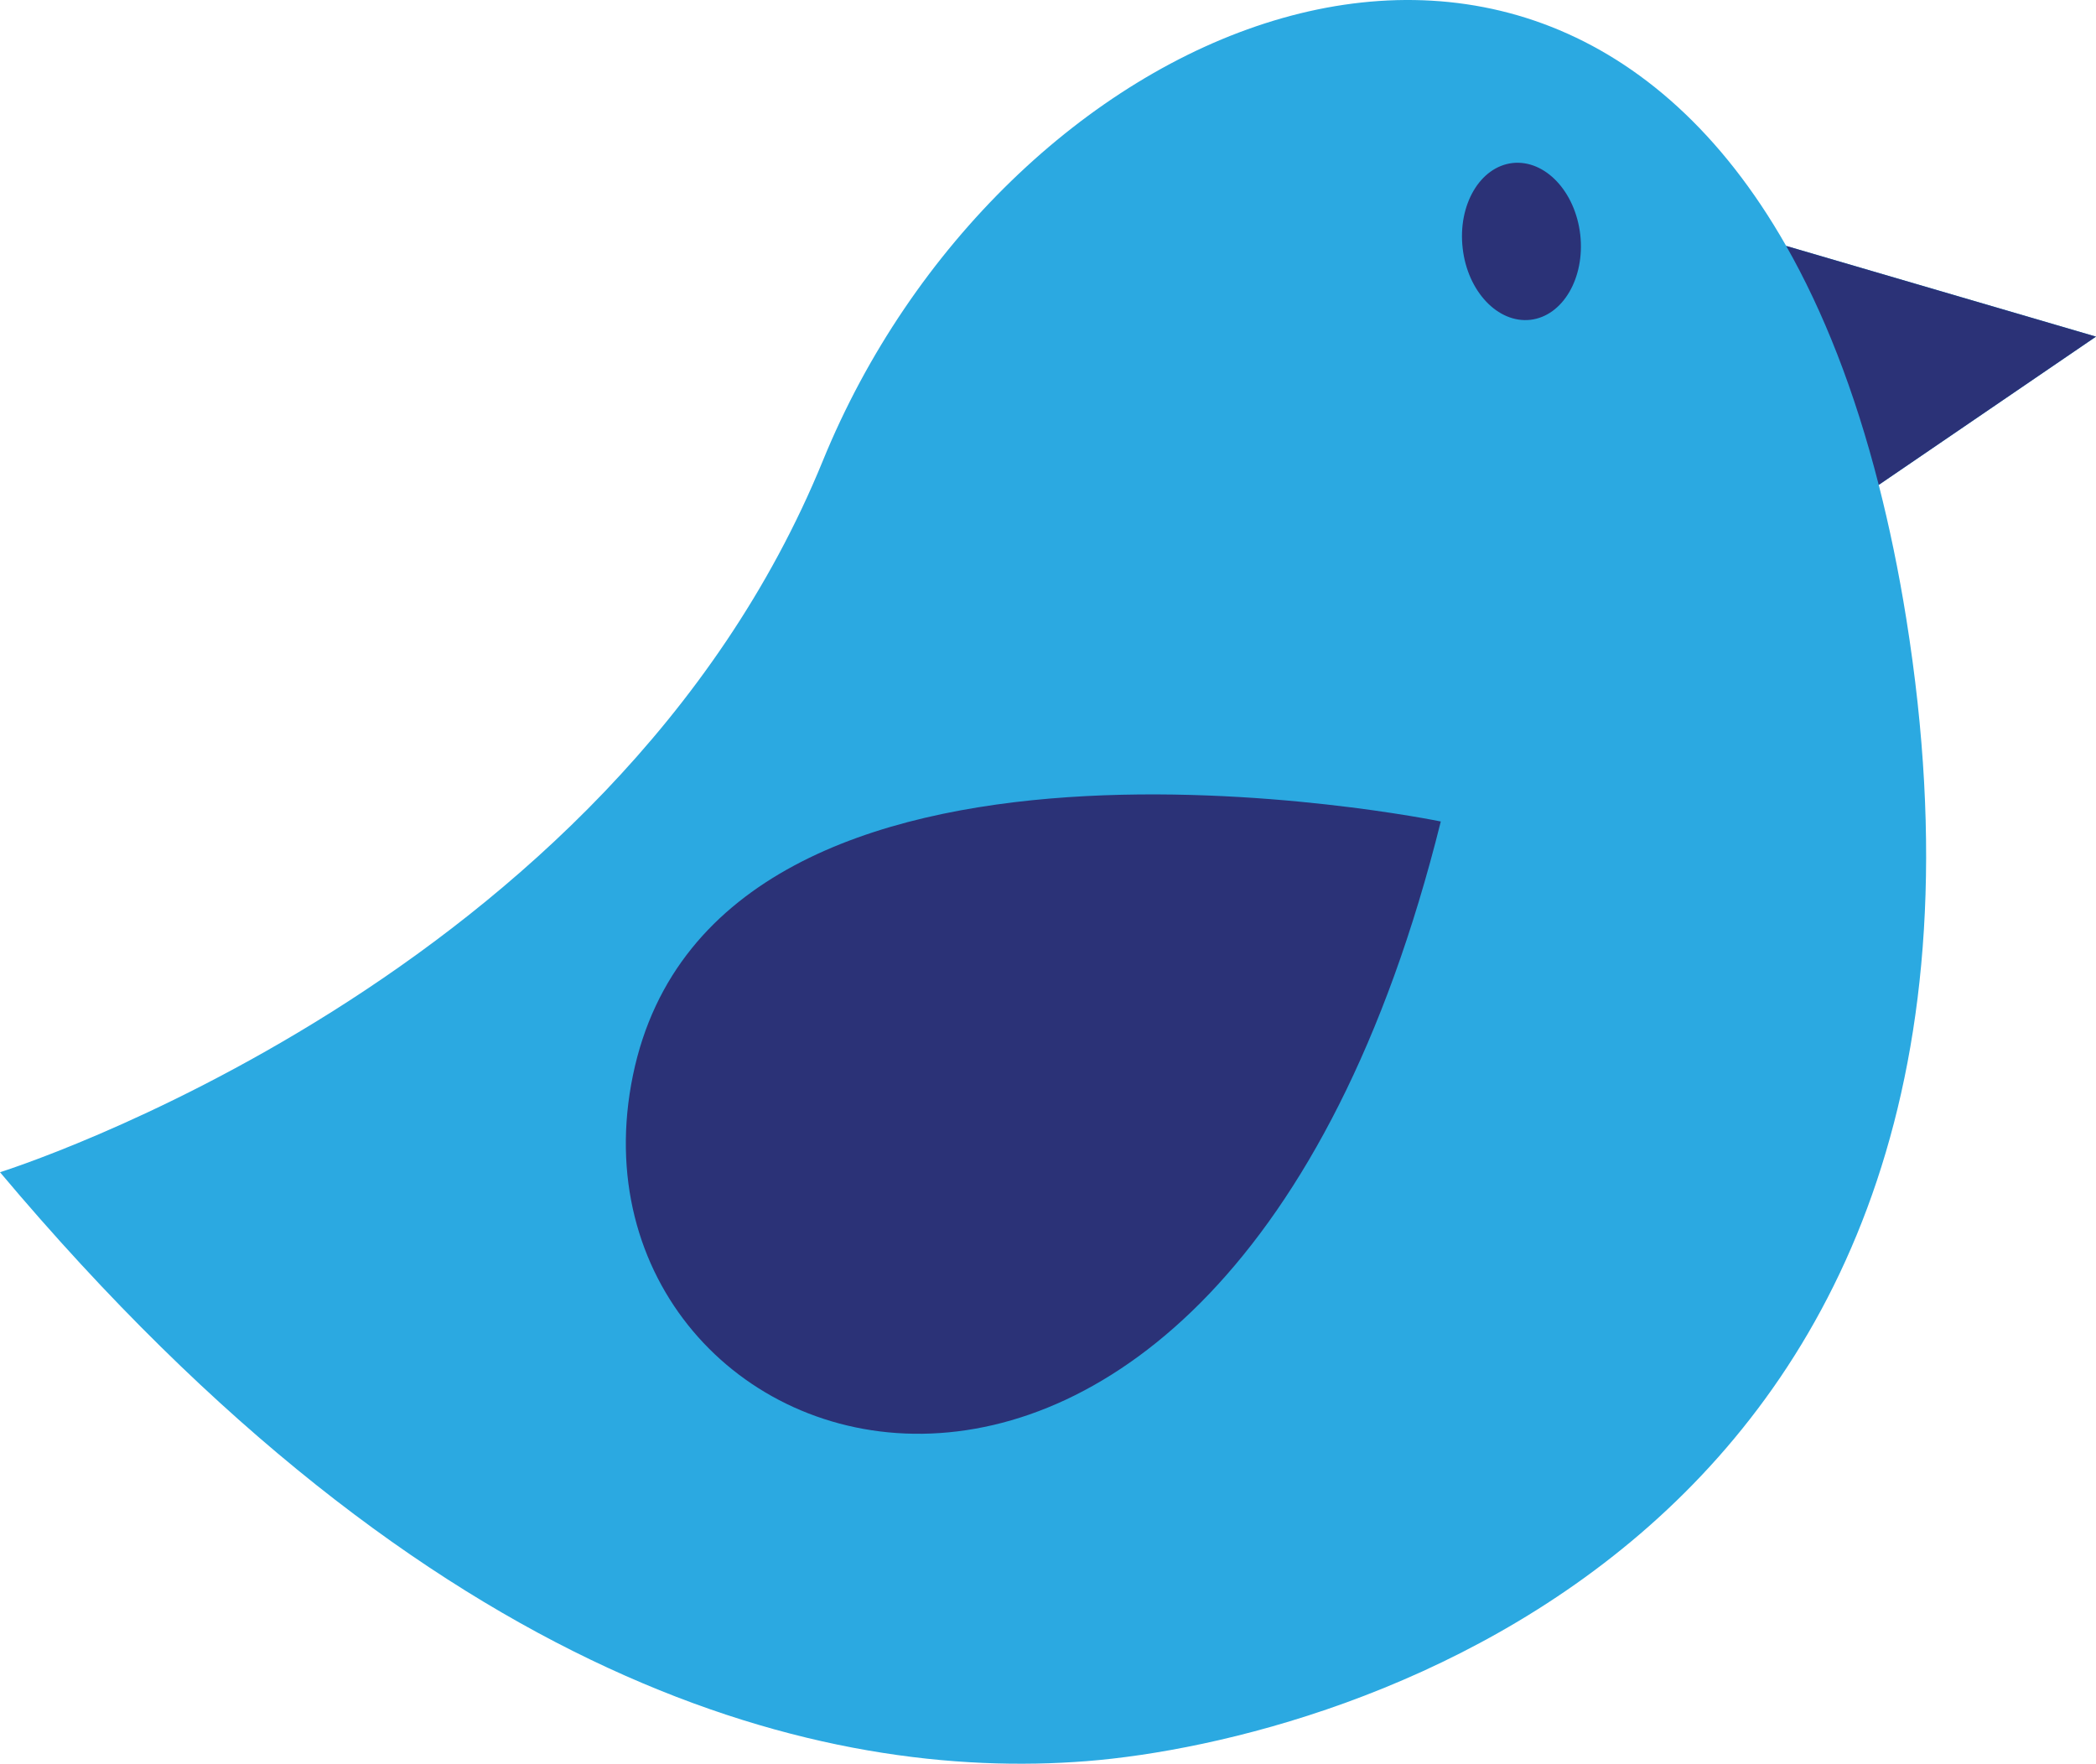 <?xml version="1.0" encoding="UTF-8" standalone="no"?>
<!-- Created with Inkscape (http://www.inkscape.org/) -->

<svg
   xmlns:dc="http://purl.org/dc/elements/1.1/"
   xmlns:cc="http://creativecommons.org/ns#"
   xmlns:rdf="http://www.w3.org/1999/02/22-rdf-syntax-ns#"
   xmlns:svg="http://www.w3.org/2000/svg"
   xmlns="http://www.w3.org/2000/svg"
   xmlns:sodipodi="http://sodipodi.sourceforge.net/DTD/sodipodi-0.dtd"
   xmlns:inkscape="http://www.inkscape.org/namespaces/inkscape"
   width="213.906"
   height="179.996"
   id="svg3764"
   version="1.1"
   inkscape:version="0.48.2 r9819"
   sodipodi:docname="New document 2">
  <defs
     id="defs3766" />
  <sodipodi:namedview
     id="base"
     pagecolor="#ffffff"
     bordercolor="#666666"
     borderopacity="1.0"
     inkscape:pageopacity="0.0"
     inkscape:pageshadow="2"
     inkscape:zoom="0.35"
     inkscape:cx="106.953"
     inkscape:cy="89.997975"
     inkscape:document-units="px"
     inkscape:current-layer="layer1"
     showgrid="false"
     fit-margin-top="0"
     fit-margin-left="0"
     fit-margin-right="0"
     fit-margin-bottom="0"
     inkscape:window-width="523"
     inkscape:window-height="455"
     inkscape:window-x="666"
     inkscape:window-y="207"
     inkscape:window-maximized="0" />
  <g
     inkscape:label="Layer 1"
     inkscape:groupmode="layer"
     id="layer1"
     transform="translate(-268.047,-442.364)">
    <g
       transform="translate(205,370.36)"
       id="g199">
      <path
         style="fill:#2ba9e1"
         inkscape:connector-curvature="0"
         d="m 254.781,121.489 22.172,-15.132 -31.62,-9.257 c -26.408,-46.405 -80.3,-22.205 -98.313,21.93 -21.731,53.197 -83.973,72.603 -83.973,72.603 44.299,52.687 84.252,62.202 110.9,60.102 26.662,-2.113 98.62,-23.073 83.641,-116.615 -0.779,-4.864 -1.725,-9.391 -2.807,-13.631 z"
         id="path201" />
      <g
         id="g203">
        <path
           style="fill:#2b3277"
           inkscape:connector-curvature="0"
           d="m 245.333,97.101 c 3.774,6.633 6.981,14.722 9.448,24.389 l 22.172,-15.132 -31.62,-9.257 z"
           id="path205" />
        <path
           style="fill:#2b3277"
           inkscape:connector-curvature="0"
           d="m 210.086,155.84 c 0,0 -73.965,-15.251 -82.445,25.904 -8.479,41.15 59.81,65.033 82.445,-25.904 z"
           id="path207" />
        <path
           style="fill:#2b3277"
           inkscape:connector-curvature="0"
           d="m 224.32,95.957 c 0.492,4.413 -1.78,8.301 -5.09,8.686 -3.322,0.372 -6.42,-2.91 -6.912,-7.316 -0.505,-4.413 1.769,-8.301 5.091,-8.686 3.323,-0.36 6.406,2.904 6.911,7.316 z"
           id="path209" />
      </g>
    </g>
  </g>
</svg>
